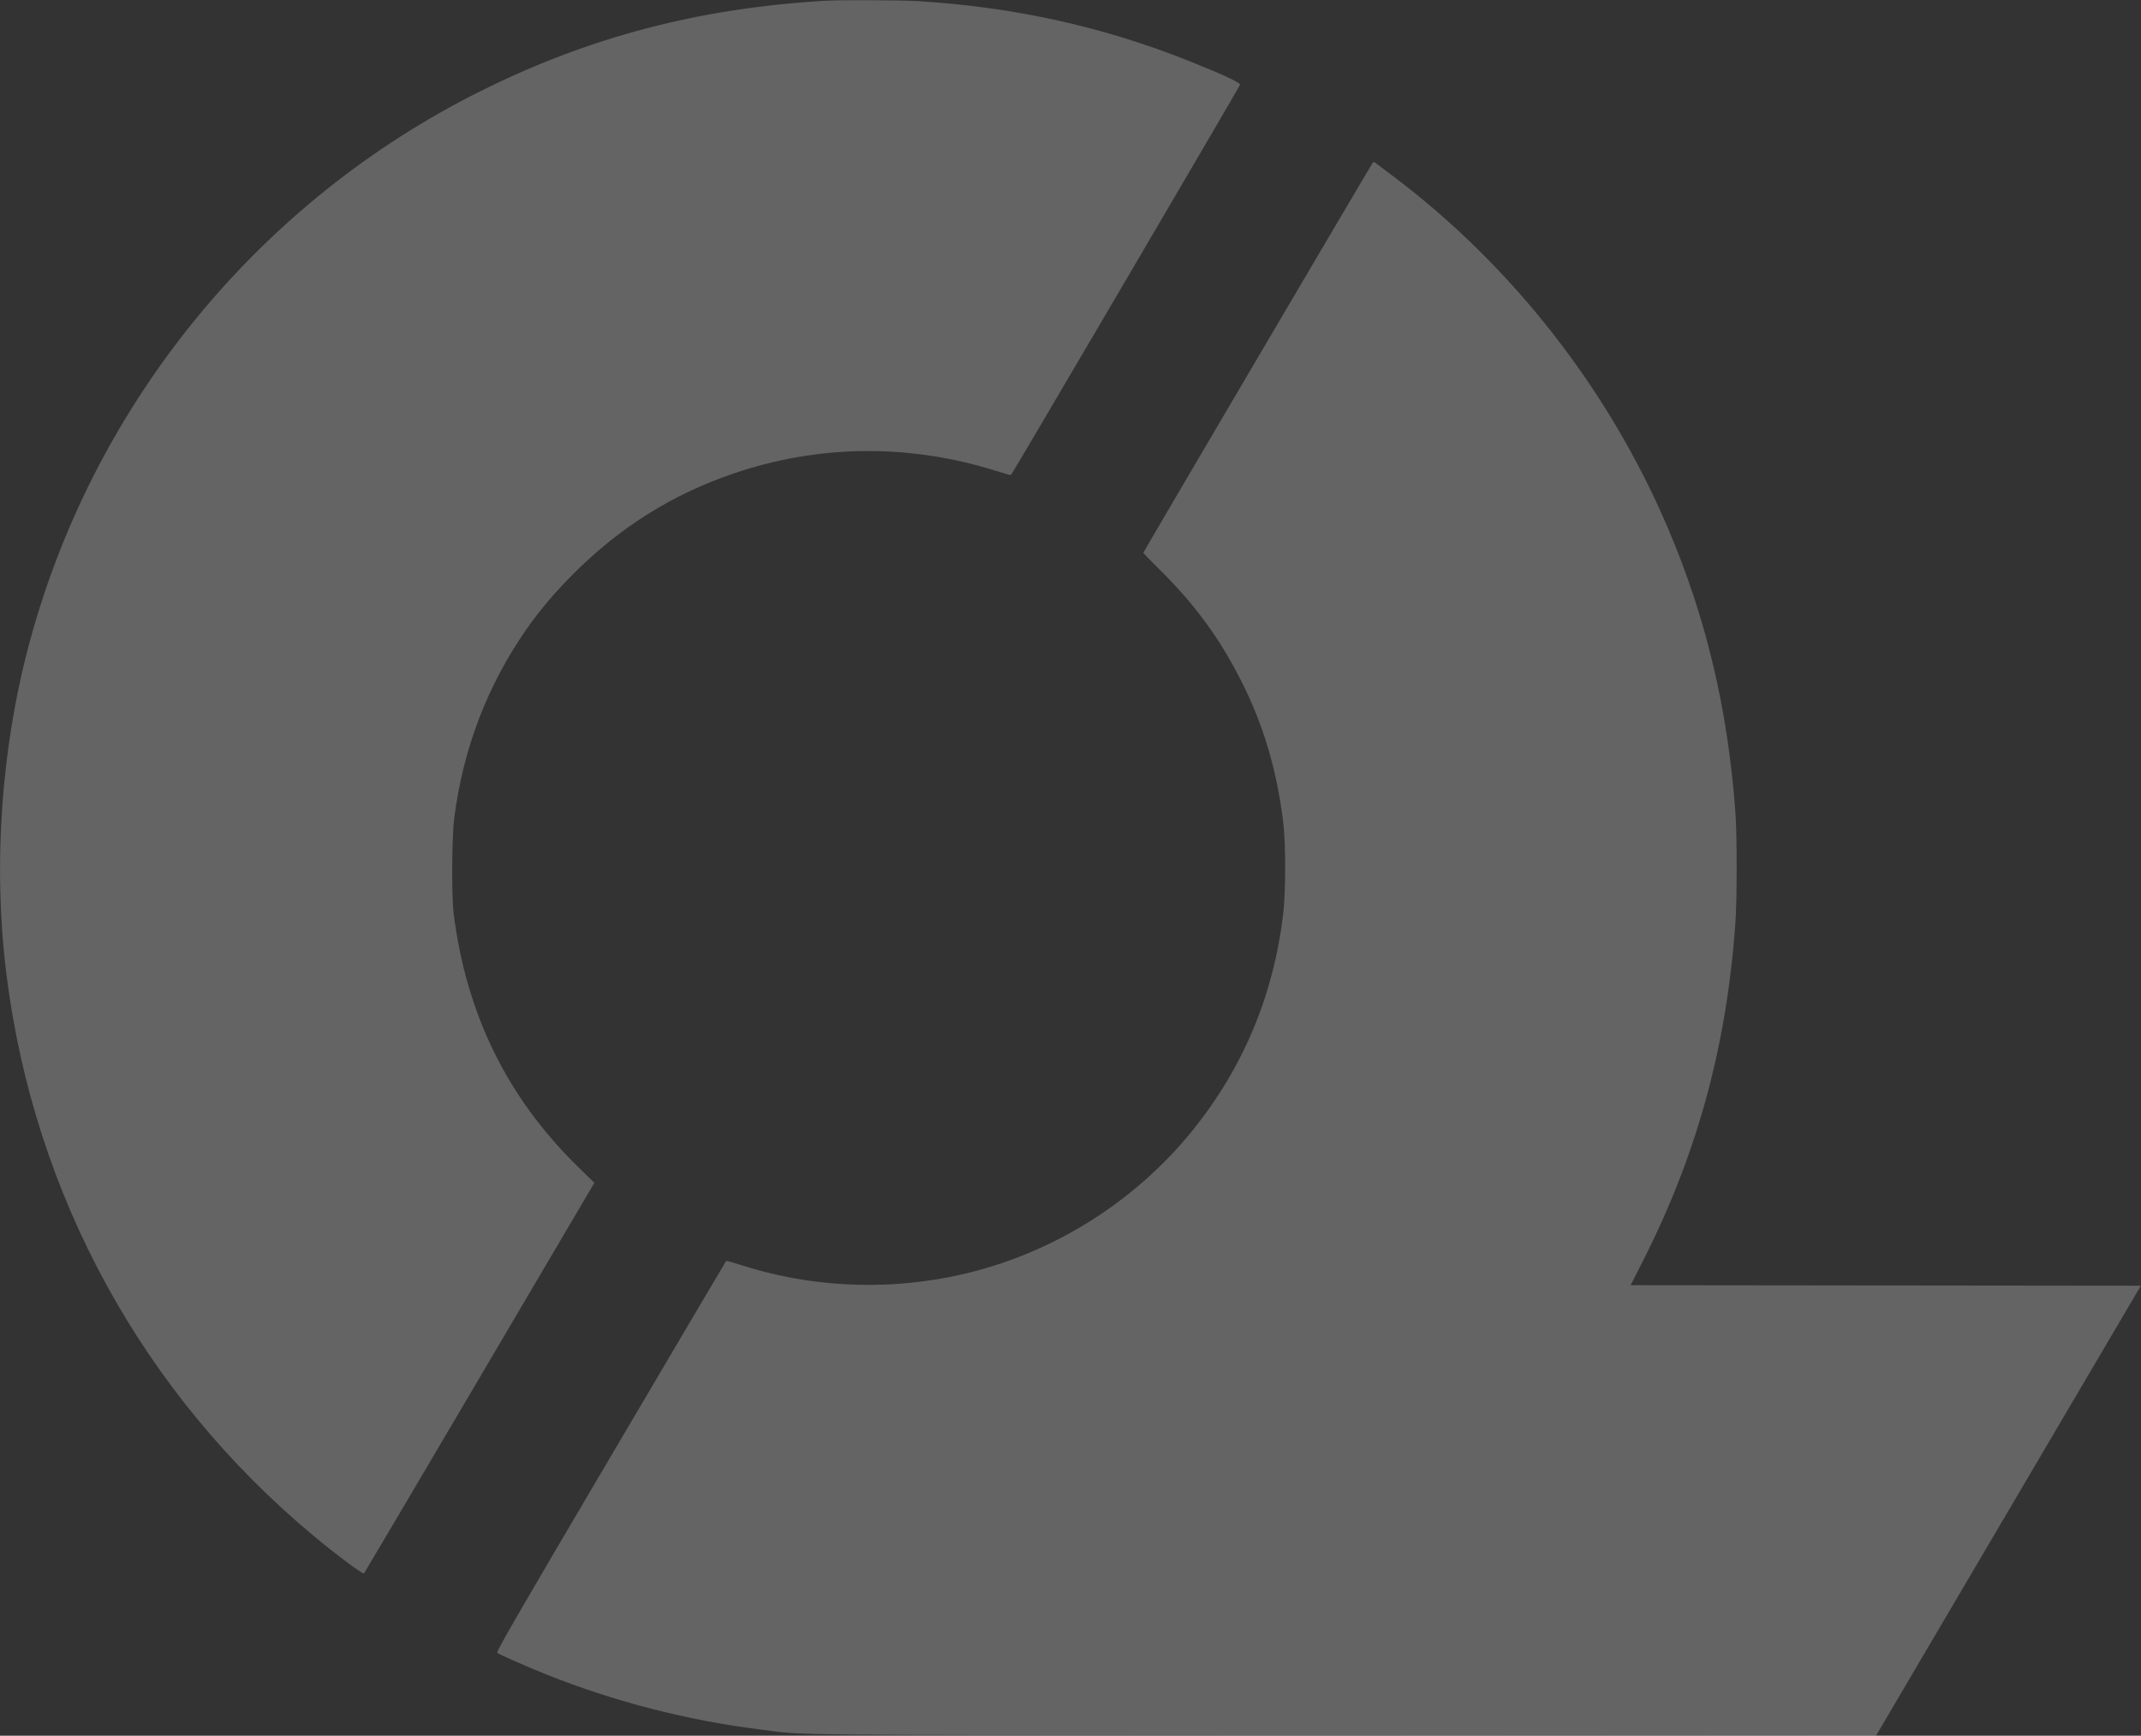 <svg width="713" height="578" viewBox="0 0 713 578" fill="none" xmlns="http://www.w3.org/2000/svg">
<rect x="0" y="0" width="713" height="578" fill="#333333" stroke="none"/>
<g clip-path="url(#clip0_3_125)">
<path fill-rule="evenodd" clip-rule="evenodd" d="M275.04 0.234C232.789 2.72 196.352 12.258 160.069 30.331C86.712 66.869 31.964 133.45 10.198 212.593C0.419 248.148 -2.437 287.997 2.168 324.635C11.396 398.055 47.552 464.096 104.455 511.466C112.009 517.754 120.844 524.344 121.214 523.967C121.382 523.796 138.42 494.953 159.077 459.87C179.734 424.787 196.929 395.59 197.287 394.987L197.938 393.891L192.327 388.394C168.918 365.464 155.286 337.669 151.092 304.323C150.352 298.44 150.461 278.716 151.268 272.43C154.234 249.329 162.301 228.227 175.285 209.605C179.75 203.201 184.771 197.275 191.064 190.982C206.499 175.549 223.797 164.706 244.07 157.756C272.545 147.994 302.738 147.682 331.812 156.85C334.41 157.669 336.598 158.272 336.676 158.19C337.27 157.562 412.928 28.663 412.962 28.221C413.016 27.504 407.158 24.773 396.072 20.347C367.309 8.862 337.595 2.304 305.521 0.36C300.294 0.043 279.723 -0.042 275.04 0.234ZM457.126 54.25C456.562 54.96 380.742 183.829 380.742 184.078C380.742 184.201 383.358 186.892 386.555 190.058C397.998 201.39 406.259 212.706 413.391 226.817C420.729 241.335 425.192 256.348 427.321 273.677C428.212 280.927 428.208 297.039 427.313 304.501C424.092 331.378 414.076 355.359 397.398 376.128C377.287 401.171 348.531 418.702 317.098 425.081C293.559 429.859 269.01 428.494 246.4 421.151C243.981 420.366 241.917 419.808 241.813 419.913C241.708 420.017 224.403 449.336 203.356 485.065C170.026 541.647 165.163 550.082 165.653 550.455C166.431 551.045 175.923 555.206 182.172 557.696C204.595 566.632 228.606 572.826 252.58 575.859C269.052 577.943 253.585 577.782 447.408 577.89L624.766 577.989L668.86 503.072L712.953 428.155L627.998 428.065L543.043 427.975L547.065 420.047C565.185 384.331 574.981 348.563 577.931 307.352C578.479 299.702 578.482 278.151 577.936 270.648C575.437 236.299 568.254 205.966 555.531 176.037C535.912 129.884 503.743 88.654 463.985 58.704C460.848 56.34 458.101 54.27 457.883 54.103C457.648 53.925 457.337 53.986 457.126 54.25Z" fill="white" fill-opacity="0.24"/>
</g>
<defs>
<clipPath id="clip0_3_125">
<rect width="713" height="578" fill="white"/>
</clipPath>
</defs>
</svg>
